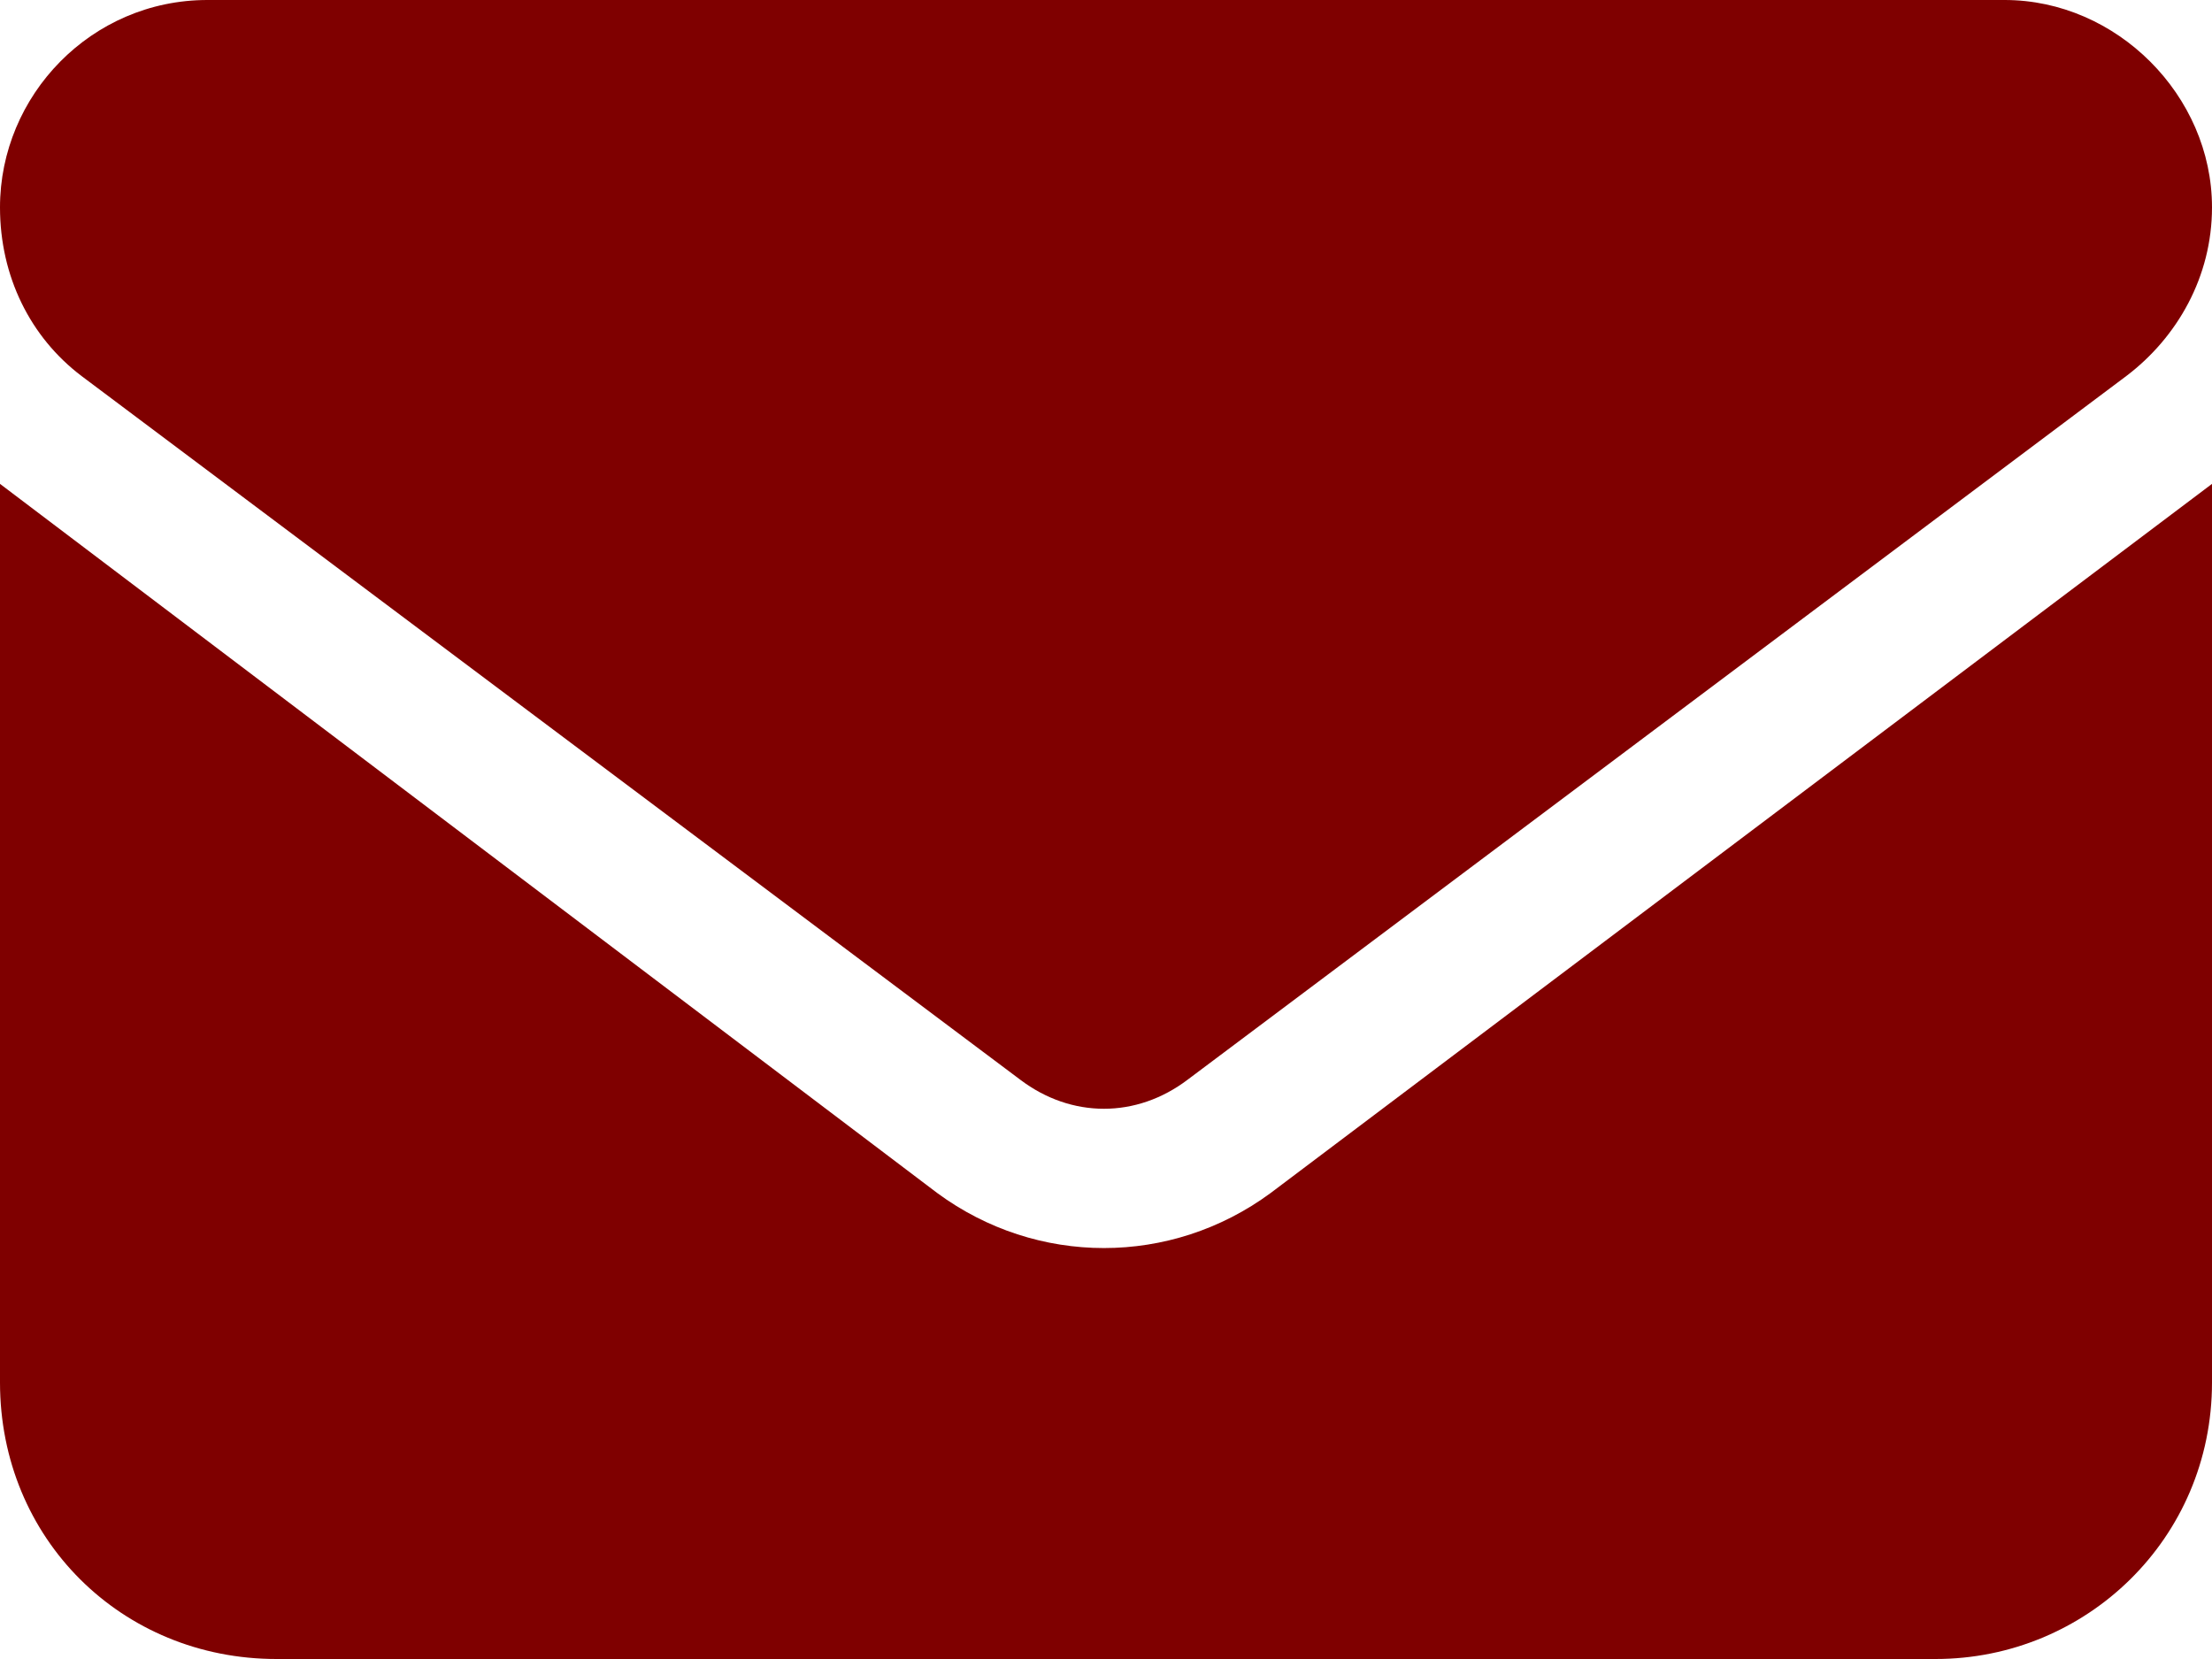<?xml version="1.0"?>
<svg width="16" height="12" xmlns="http://www.w3.org/2000/svg" xmlns:svg="http://www.w3.org/2000/svg">
 <g class="layer">
  <title>Layer 1</title>
  <path d="m14.5,0c0.81,0 1.5,0.69 1.5,1.5c0,0.5 -0.25,0.94 -0.62,1.22l-6.79,5.09c-0.37,0.28 -0.84,0.28 -1.21,0l-6.79,-5.09c-0.37,-0.28 -0.59,-0.72 -0.59,-1.22c0,-0.81 0.66,-1.5 1.5,-1.5l13,0zm-7.72,8.63c0.72,0.53 1.69,0.53 2.41,0l6.81,-5.13l0,6.5c0,1.13 -0.91,2 -2,2l-12,0c-1.12,0 -2,-0.87 -2,-2l0,-6.5l6.78,5.13z" fill="#7f0000" id="svg_1"/>
 </g>
</svg>
